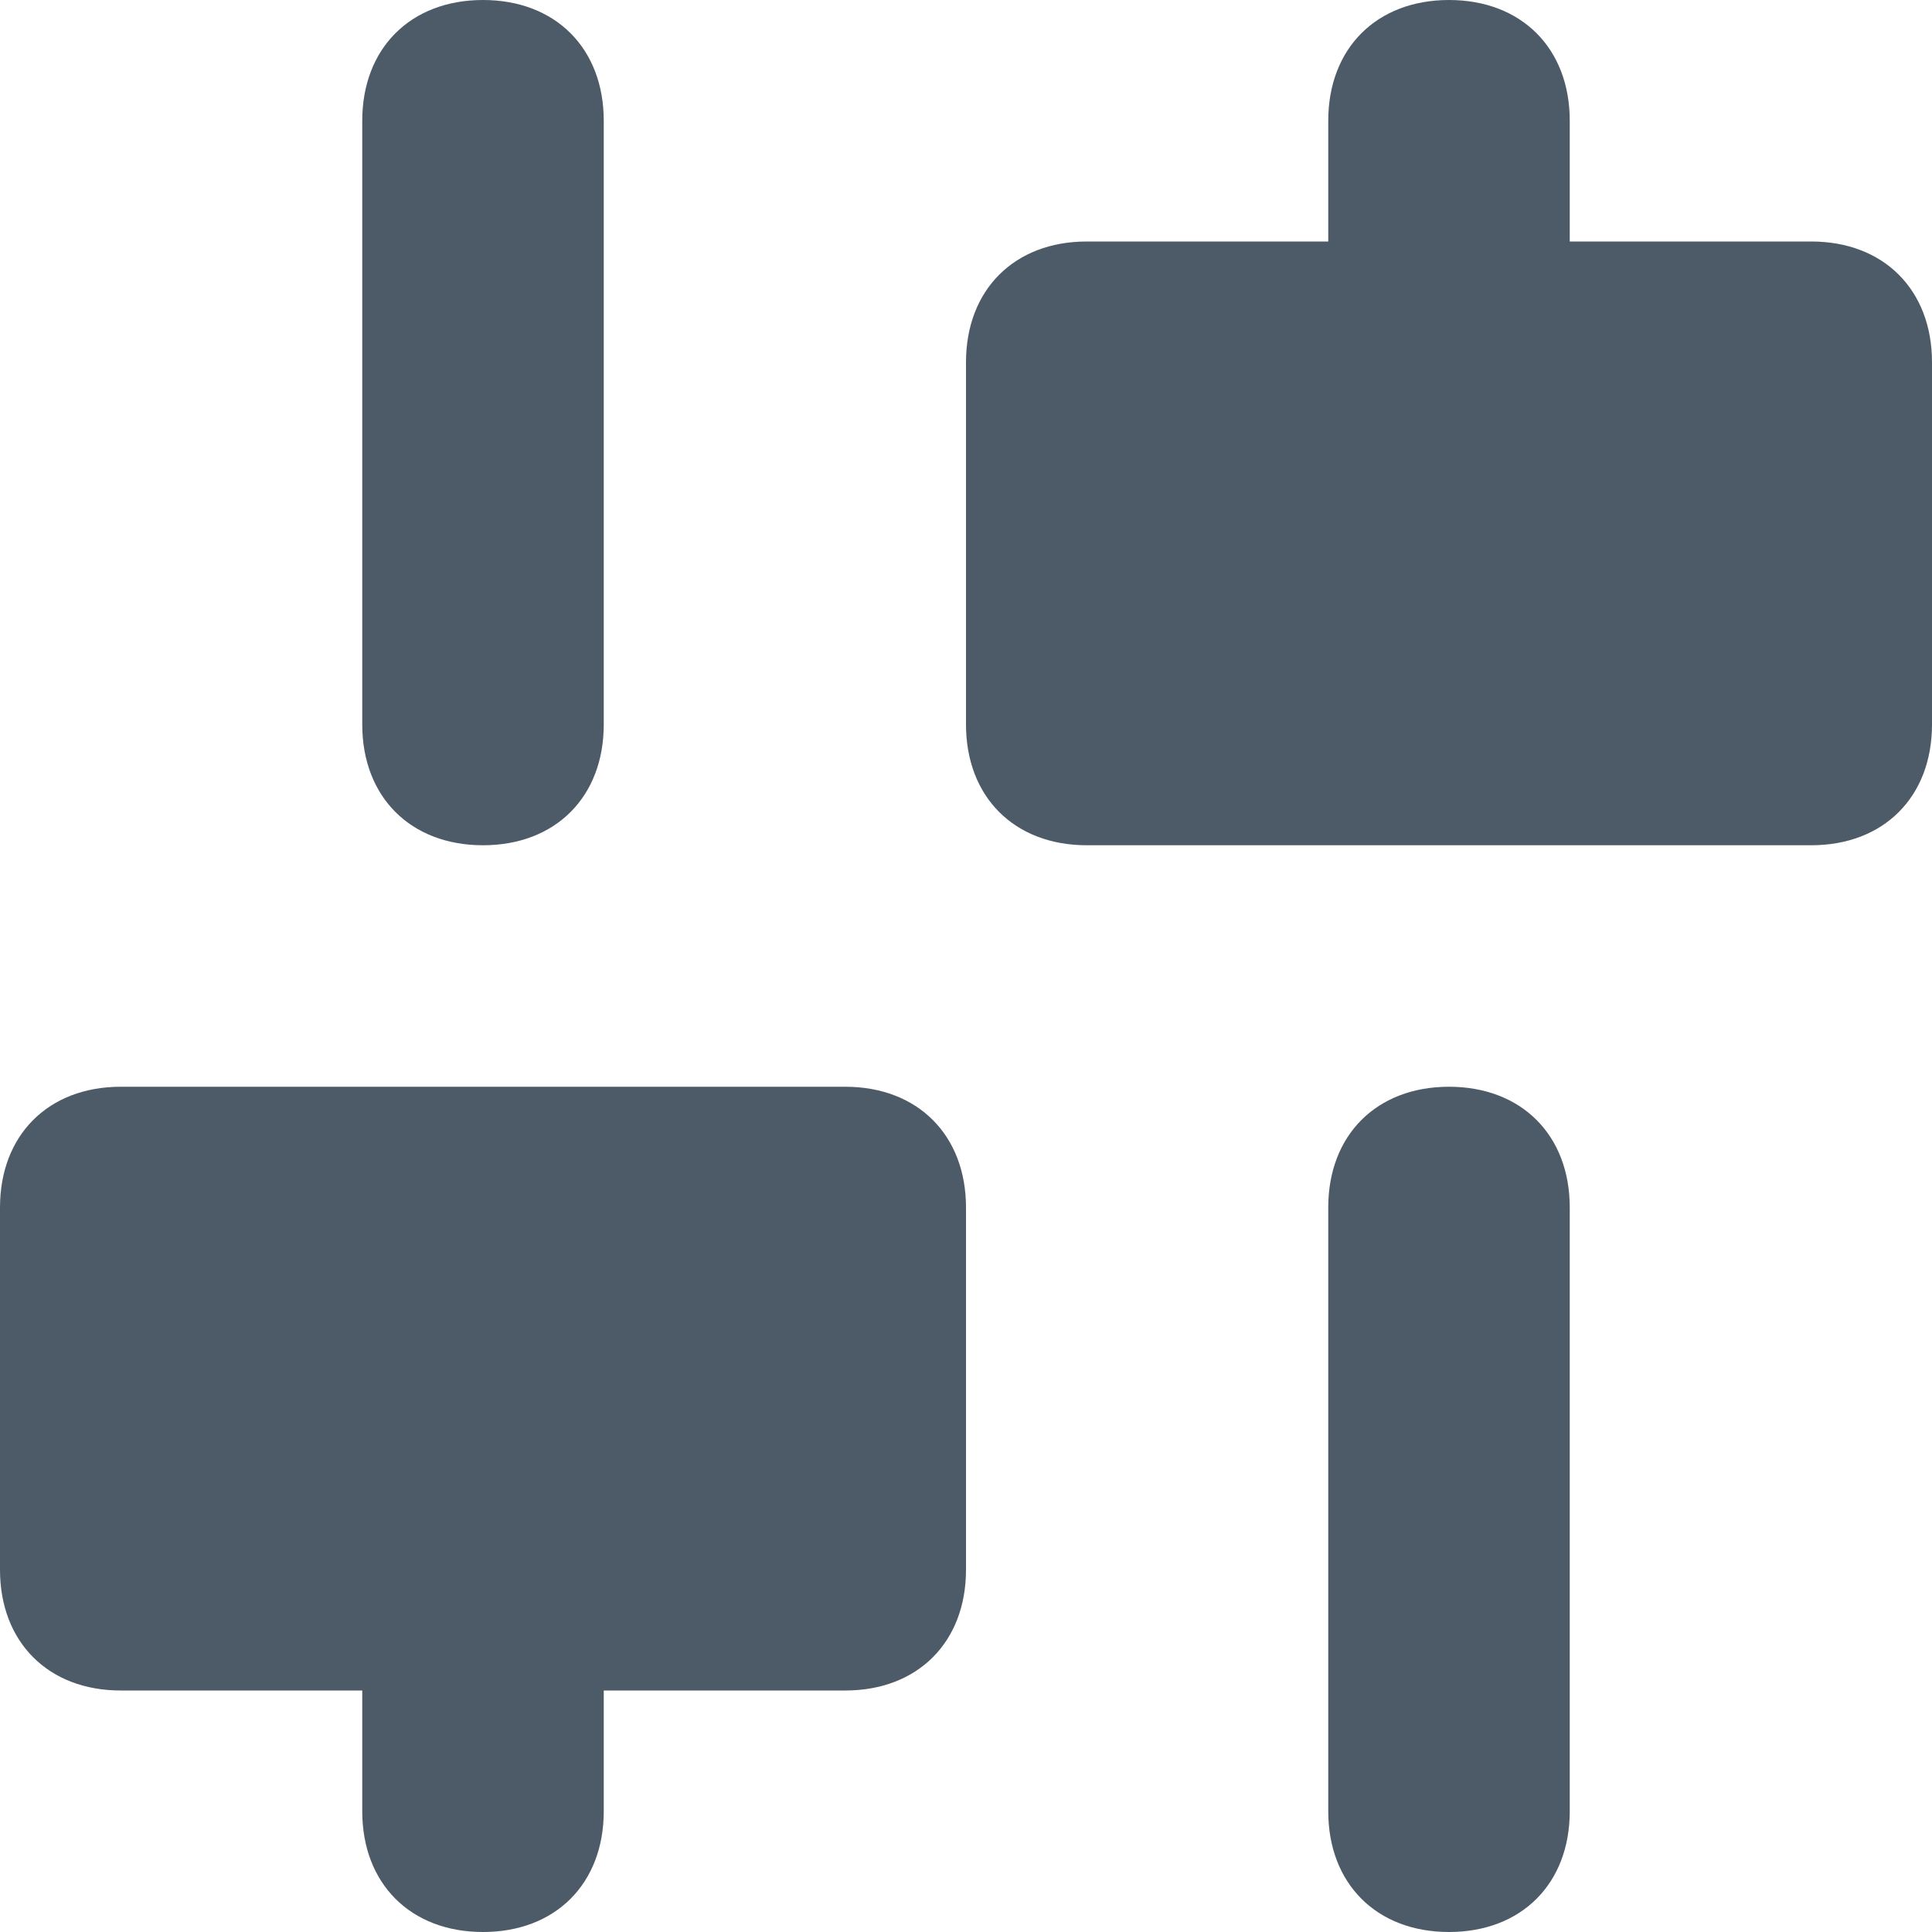 <svg width="24" height="24" viewBox="0 0 24 24" fill="none" xmlns="http://www.w3.org/2000/svg">
<path fill-rule="evenodd" clip-rule="evenodd" d="M16.5 15V22.5C16.5 23.4 17.1 24 18 24C18.9 24 19.5 23.4 19.5 22.5V15C19.5 14.1 18.9 13.5 18 13.5C17.1 13.5 16.5 14.1 16.5 15ZM24 9V4.5C24 3.6 23.4 3 22.5 3H19.5V1.5C19.5 0.6 18.9 0 18 0C17.1 0 16.5 0.6 16.5 1.5V3H13.5C12.6 3 12 3.6 12 4.5V9C12 9.9 12.6 10.5 13.5 10.5H22.5C23.4 10.5 24 9.9 24 9ZM6 0C5.1 0 4.5 0.6 4.5 1.5V9C4.5 9.9 5.1 10.5 6 10.5C6.9 10.5 7.5 9.9 7.5 9V1.5C7.5 0.6 6.9 0 6 0ZM1.5 21H4.5V22.5C4.5 23.4 5.1 24 6 24C6.9 24 7.5 23.4 7.5 22.5V21H10.5C11.4 21 12 20.4 12 19.5V15C12 14.1 11.4 13.5 10.5 13.5H1.5C0.6 13.5 0 14.1 0 15V19.5C0 20.4 0.6 21 1.5 21Z" fill="#4D5B68"/>
</svg>
